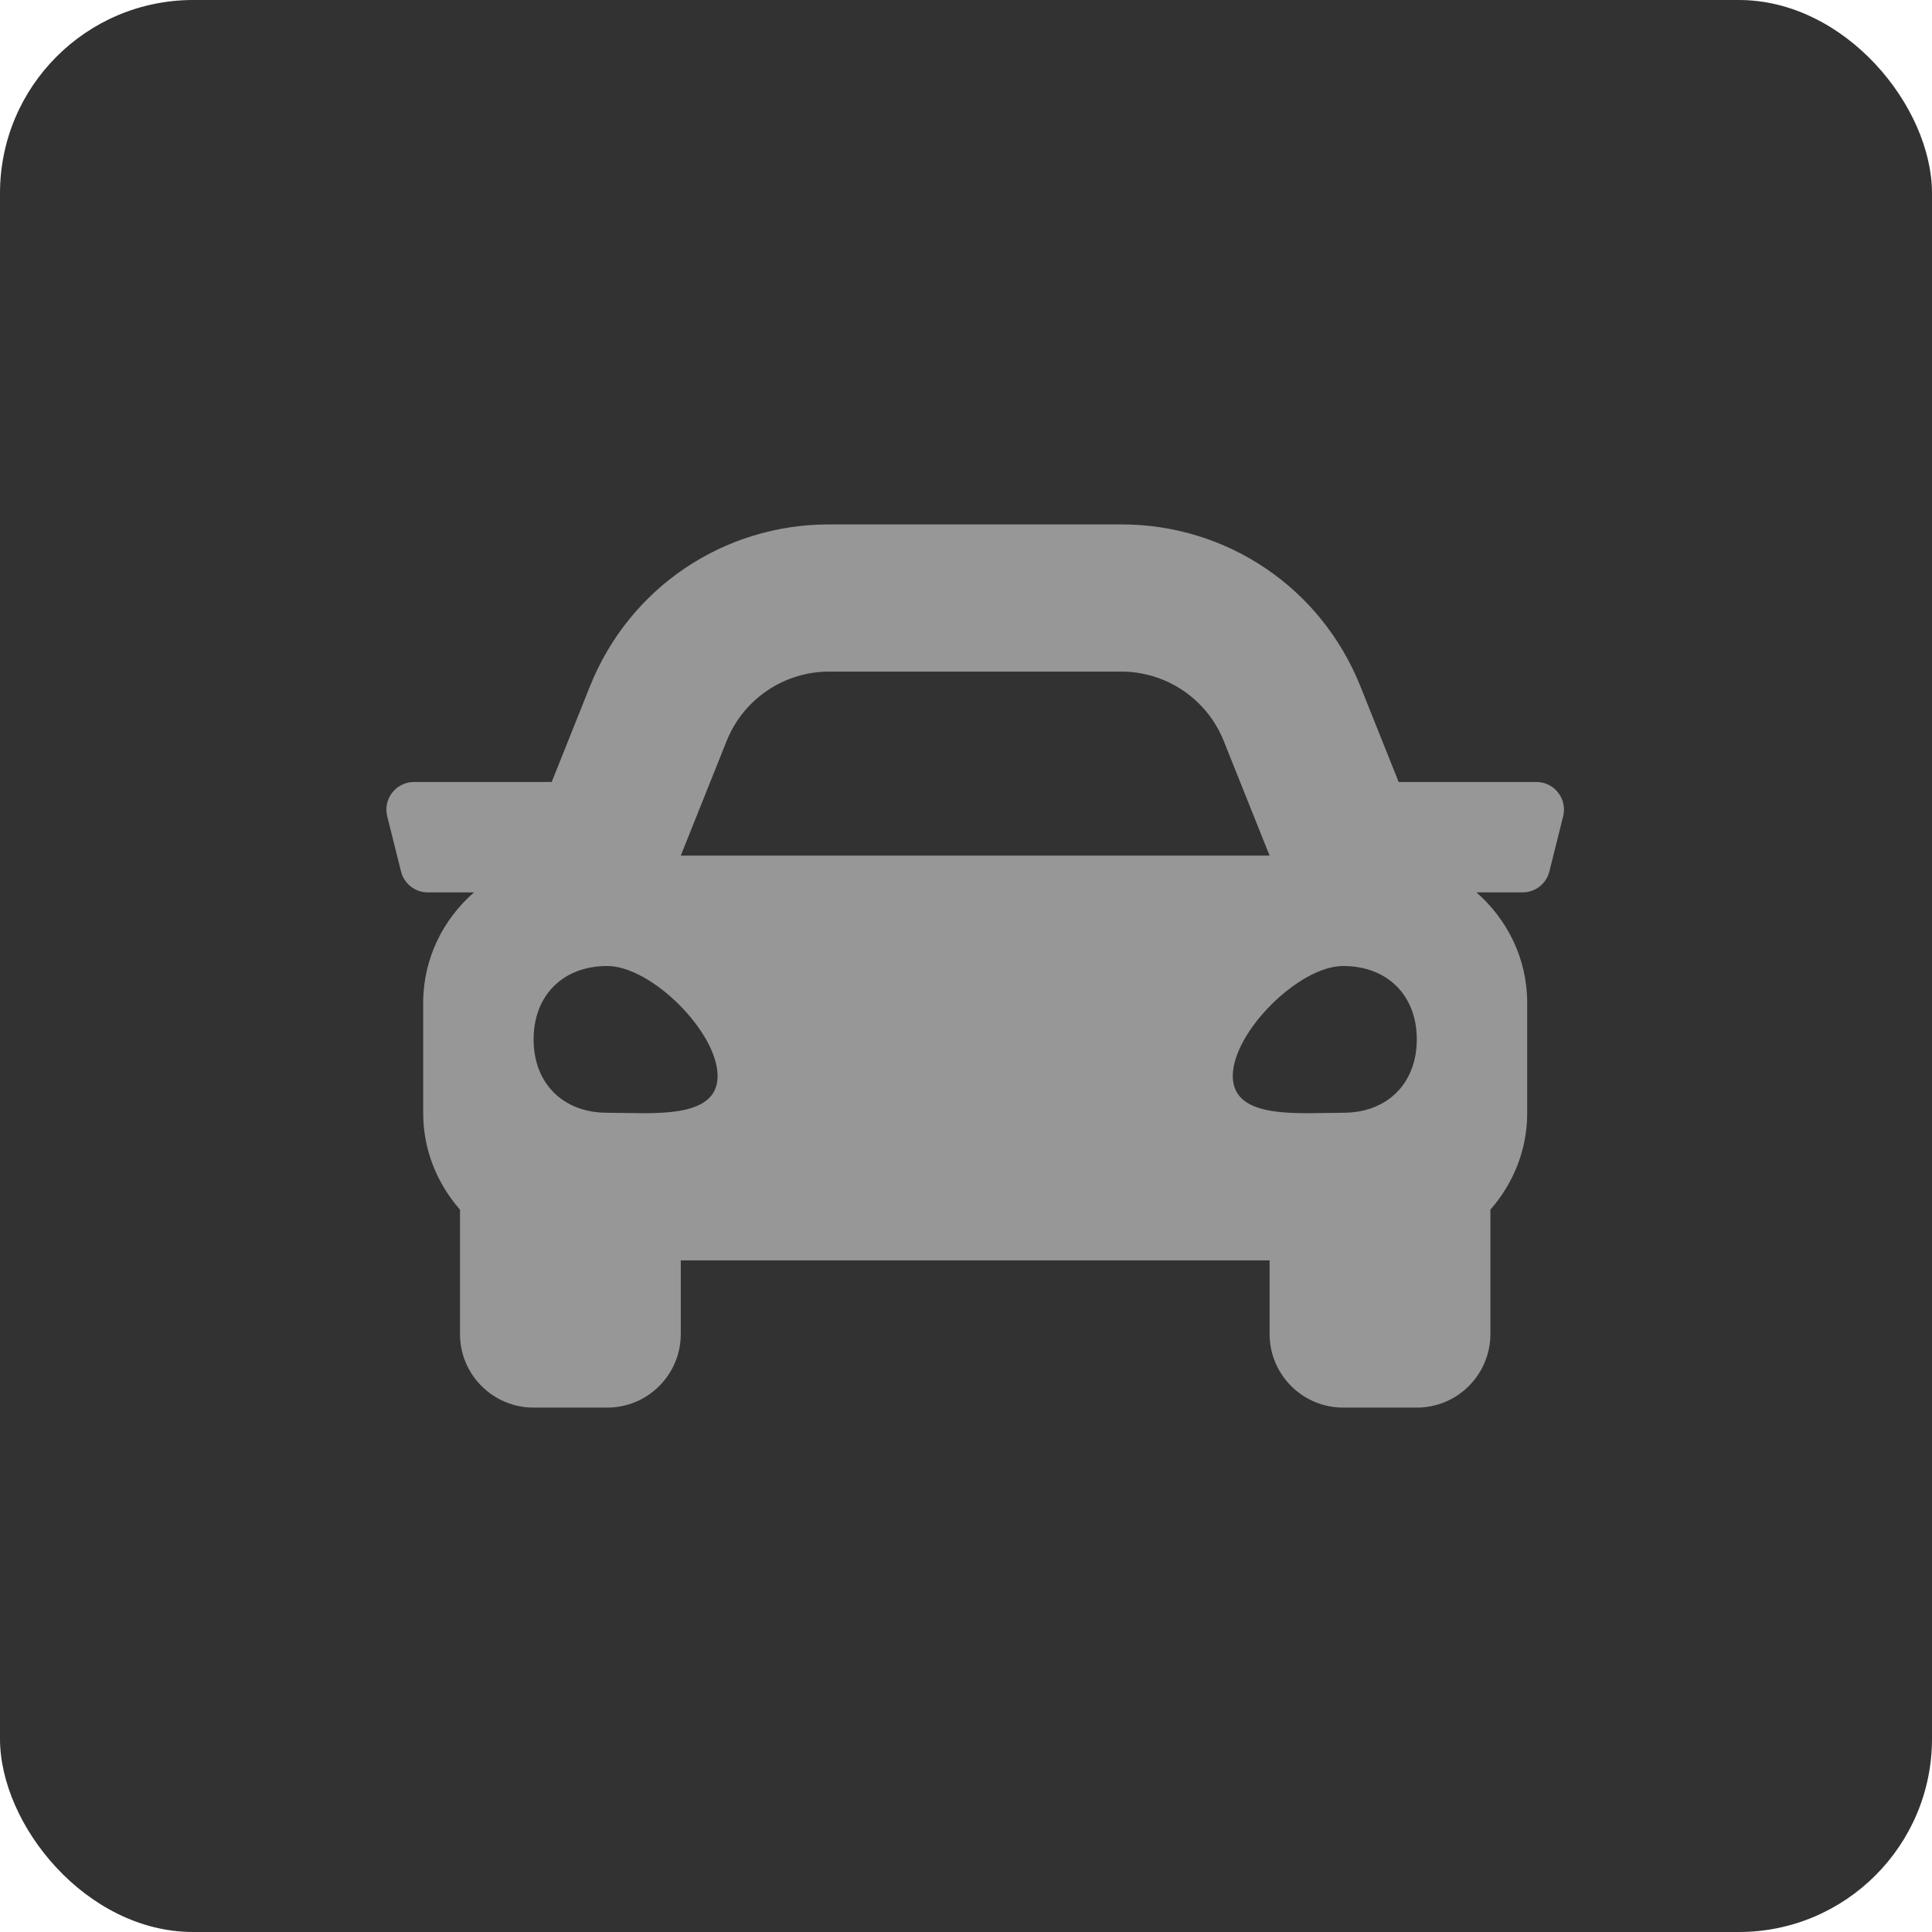 <?xml version="1.0" encoding="UTF-8"?> <svg xmlns="http://www.w3.org/2000/svg" width="70" height="70" viewBox="0 0 70 70" fill="none"> <rect width="70" height="70" rx="7" fill="#323232"></rect> <path d="M55.666 28.333H50.676L49.29 24.867C47.865 21.302 44.464 19 40.625 19H30.041C26.203 19 22.801 21.302 21.375 24.867L19.989 28.333H15.001C14.35 28.333 13.872 28.945 14.03 29.576L14.53 31.576C14.641 32.021 15.041 32.333 15.501 32.333H17.173C16.054 33.311 15.333 34.732 15.333 36.333V40.333C15.333 41.677 15.846 42.889 16.666 43.828V48.333C16.666 49.806 17.86 51 19.333 51H22C23.472 51 24.666 49.806 24.666 48.333V45.667H46V48.333C46 49.806 47.194 51 48.666 51H51.333C52.806 51 54 49.806 54 48.333V43.828C54.82 42.89 55.333 41.678 55.333 40.333V36.333C55.333 34.732 54.612 33.311 53.494 32.333H55.166C55.626 32.333 56.026 32.021 56.136 31.576L56.636 29.576C56.794 28.945 56.316 28.333 55.666 28.333ZM26.327 26.848C26.935 25.329 28.405 24.333 30.041 24.333H40.625C42.261 24.333 43.731 25.329 44.339 26.848L46 31H24.666L26.327 26.848ZM22 40.317C20.4 40.317 19.333 39.253 19.333 37.658C19.333 36.063 20.4 35 22 35C23.6 35 26 37.392 26 38.987C26 40.583 23.6 40.317 22 40.317ZM48.666 40.317C47.066 40.317 44.666 40.583 44.666 38.987C44.666 37.392 47.066 35 48.666 35C50.266 35 51.333 36.063 51.333 37.658C51.333 39.253 50.266 40.317 48.666 40.317Z" fill="#979797"></path> </svg> 